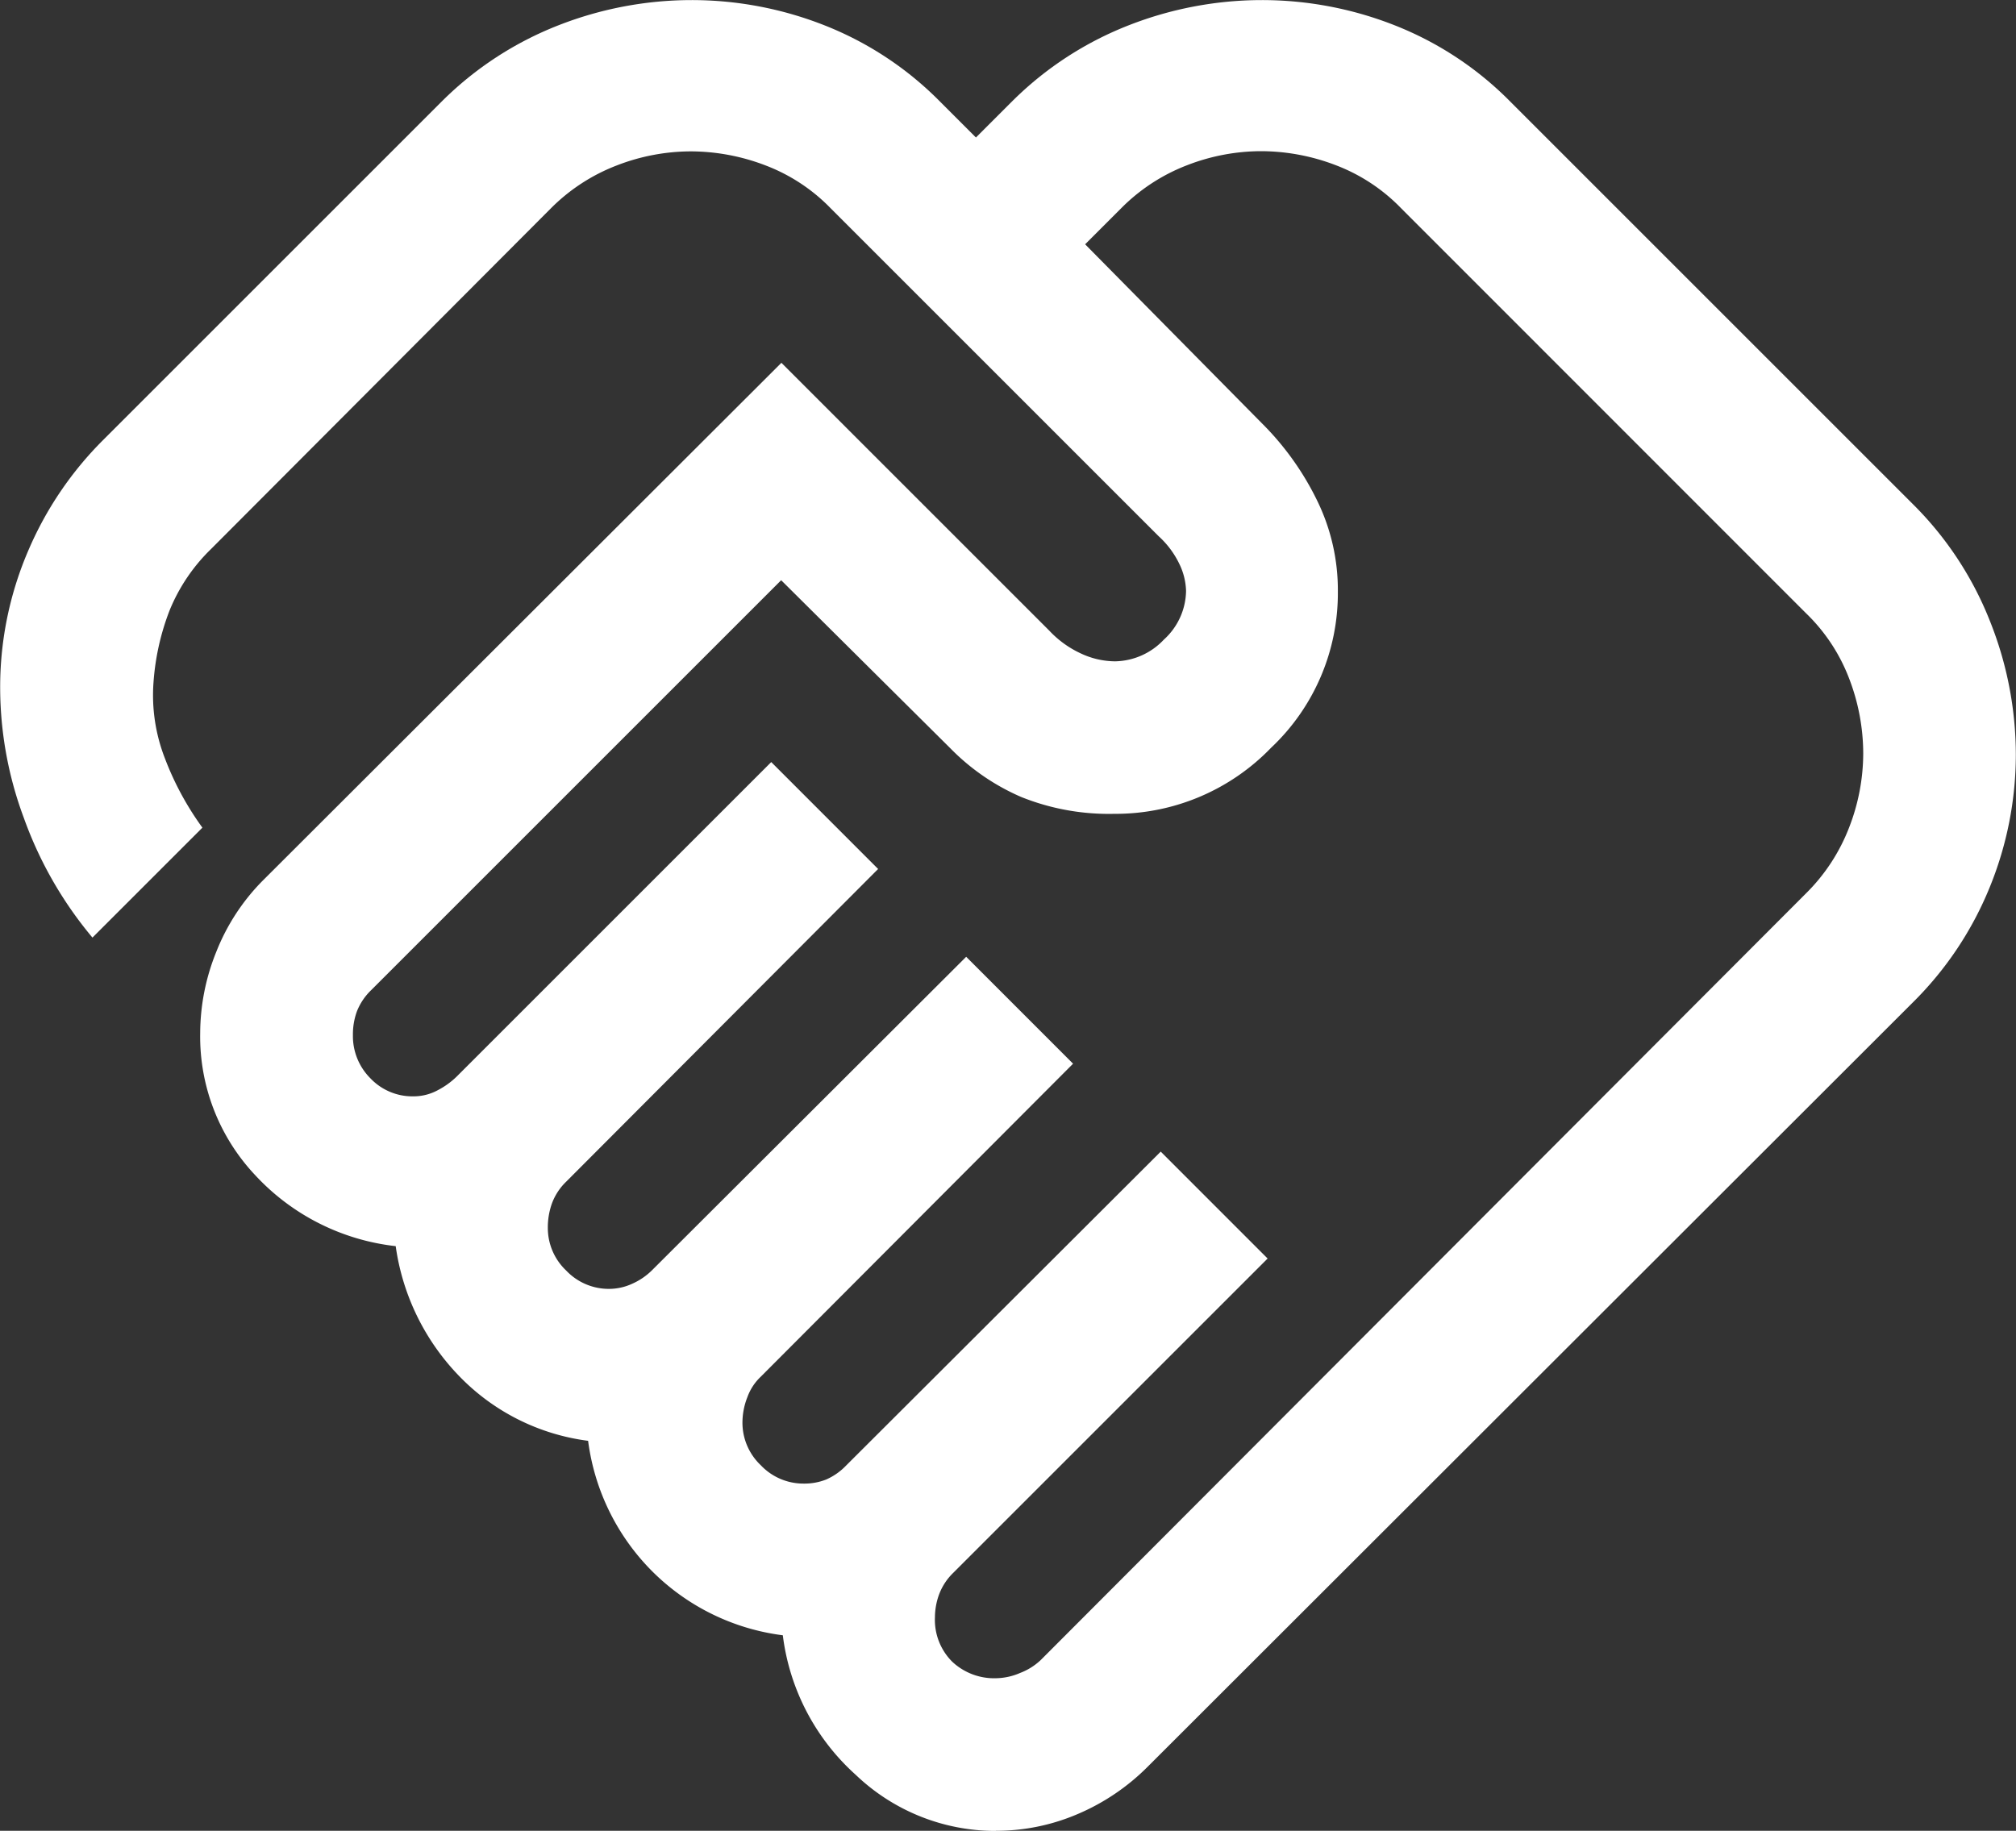 <svg xmlns="http://www.w3.org/2000/svg" width="50" height="45.415" viewBox="0 0 50 45.415">
  <rect x="0" y="0" width="50" height="45.415" fill="#333333" stroke="none"/>
  <path id="handshake_40dp_1E99DE_FILL0_wght400_GRAD0_opsz40_1_" data-name="handshake_40dp_1E99DE_FILL0_wght400_GRAD0_opsz40 (1)" d="M64.679-837.7a1.557,1.557,0,0,0,.587-.132,1.538,1.538,0,0,0,.511-.322l18.976-19.014a4.642,4.642,0,0,0,1.07-1.635,5.094,5.094,0,0,0,.35-1.831,5.2,5.2,0,0,0-.35-1.866,4.457,4.457,0,0,0-1.07-1.619L74.716-874.16a4.458,4.458,0,0,0-1.619-1.07,5.2,5.2,0,0,0-1.866-.35,5.093,5.093,0,0,0-1.831.35,4.643,4.643,0,0,0-1.635,1.07l-.89.89,4.469,4.526a7.064,7.064,0,0,1,1.288,1.837,5.047,5.047,0,0,1,.511,2.254,5.266,5.266,0,0,1-1.657,3.873,5.357,5.357,0,0,1-3.892,1.638,5.832,5.832,0,0,1-2.3-.416,5.527,5.527,0,0,1-1.758-1.206l-4.2-4.173-10.17,10.17a1.489,1.489,0,0,0-.351.522,1.663,1.663,0,0,0-.1.591,1.48,1.48,0,0,0,.436,1.075,1.434,1.434,0,0,0,1.066.445,1.259,1.259,0,0,0,.6-.151,1.988,1.988,0,0,0,.473-.341l7.8-7.8,2.651,2.652L54-850.013a1.449,1.449,0,0,0-.351.54,1.773,1.773,0,0,0-.1.6,1.453,1.453,0,0,0,.455,1.06,1.454,1.454,0,0,0,1.061.455,1.375,1.375,0,0,0,.587-.132,1.635,1.635,0,0,0,.473-.322l7.8-7.784,2.651,2.652-7.746,7.765a1.306,1.306,0,0,0-.331.505,1.722,1.722,0,0,0-.123.631,1.453,1.453,0,0,0,.455,1.06,1.454,1.454,0,0,0,1.061.455,1.468,1.468,0,0,0,.558-.1,1.539,1.539,0,0,0,.5-.351l7.8-7.784,2.651,2.652-7.8,7.8a1.455,1.455,0,0,0-.351.54,1.675,1.675,0,0,0-.1.559,1.466,1.466,0,0,0,.426,1.1A1.518,1.518,0,0,0,64.679-837.7Zm-.016,3.788a5.013,5.013,0,0,1-3.478-1.392,5.573,5.573,0,0,1-1.808-3.461,5.578,5.578,0,0,1-3.238-1.586,5.6,5.6,0,0,1-1.591-3.238,5.4,5.4,0,0,1-3.21-1.619,5.78,5.78,0,0,1-1.562-3.21,5.594,5.594,0,0,1-3.485-1.761,5.015,5.015,0,0,1-1.364-3.523,5.413,5.413,0,0,1,.4-2.019,5.235,5.235,0,0,1,1.137-1.75l12.878-12.859,6.647,6.647a2.507,2.507,0,0,0,.77.558,2.026,2.026,0,0,0,.858.2,1.7,1.7,0,0,0,1.212-.54,1.659,1.659,0,0,0,.549-1.208,1.623,1.623,0,0,0-.161-.657,2.243,2.243,0,0,0-.52-.7l-8.125-8.125a4.458,4.458,0,0,0-1.619-1.07,5.2,5.2,0,0,0-1.866-.35,5.093,5.093,0,0,0-1.831.35,4.657,4.657,0,0,0-1.633,1.065l-8.43,8.452a4.476,4.476,0,0,0-1.023,1.515,6.107,6.107,0,0,0-.4,1.78,4.314,4.314,0,0,0,.284,1.9,7.34,7.34,0,0,0,.928,1.714l-2.727,2.727a9.706,9.706,0,0,1-1.7-2.964,9.271,9.271,0,0,1-.587-3.437,8.563,8.563,0,0,1,.7-3.21,8.685,8.685,0,0,1,1.856-2.736l8.39-8.39a8.458,8.458,0,0,1,2.9-1.894,9.065,9.065,0,0,1,3.3-.625,8.978,8.978,0,0,1,3.294.625,8.3,8.3,0,0,1,2.869,1.894l.89.89.89-.89a8.458,8.458,0,0,1,2.9-1.894,9.065,9.065,0,0,1,3.3-.625,8.978,8.978,0,0,1,3.294.625,8.3,8.3,0,0,1,2.869,1.894l9.981,9.981a8.465,8.465,0,0,1,1.913,2.9,8.953,8.953,0,0,1,.644,3.314,8.724,8.724,0,0,1-.644,3.284,8.538,8.538,0,0,1-1.913,2.869L68.428-835.506a5.468,5.468,0,0,1-1.734,1.174A5.13,5.13,0,0,1,64.662-833.915ZM59.073-865.2Z" transform="translate(-39.962 879.33)" fill="#fff"/>
</svg>
